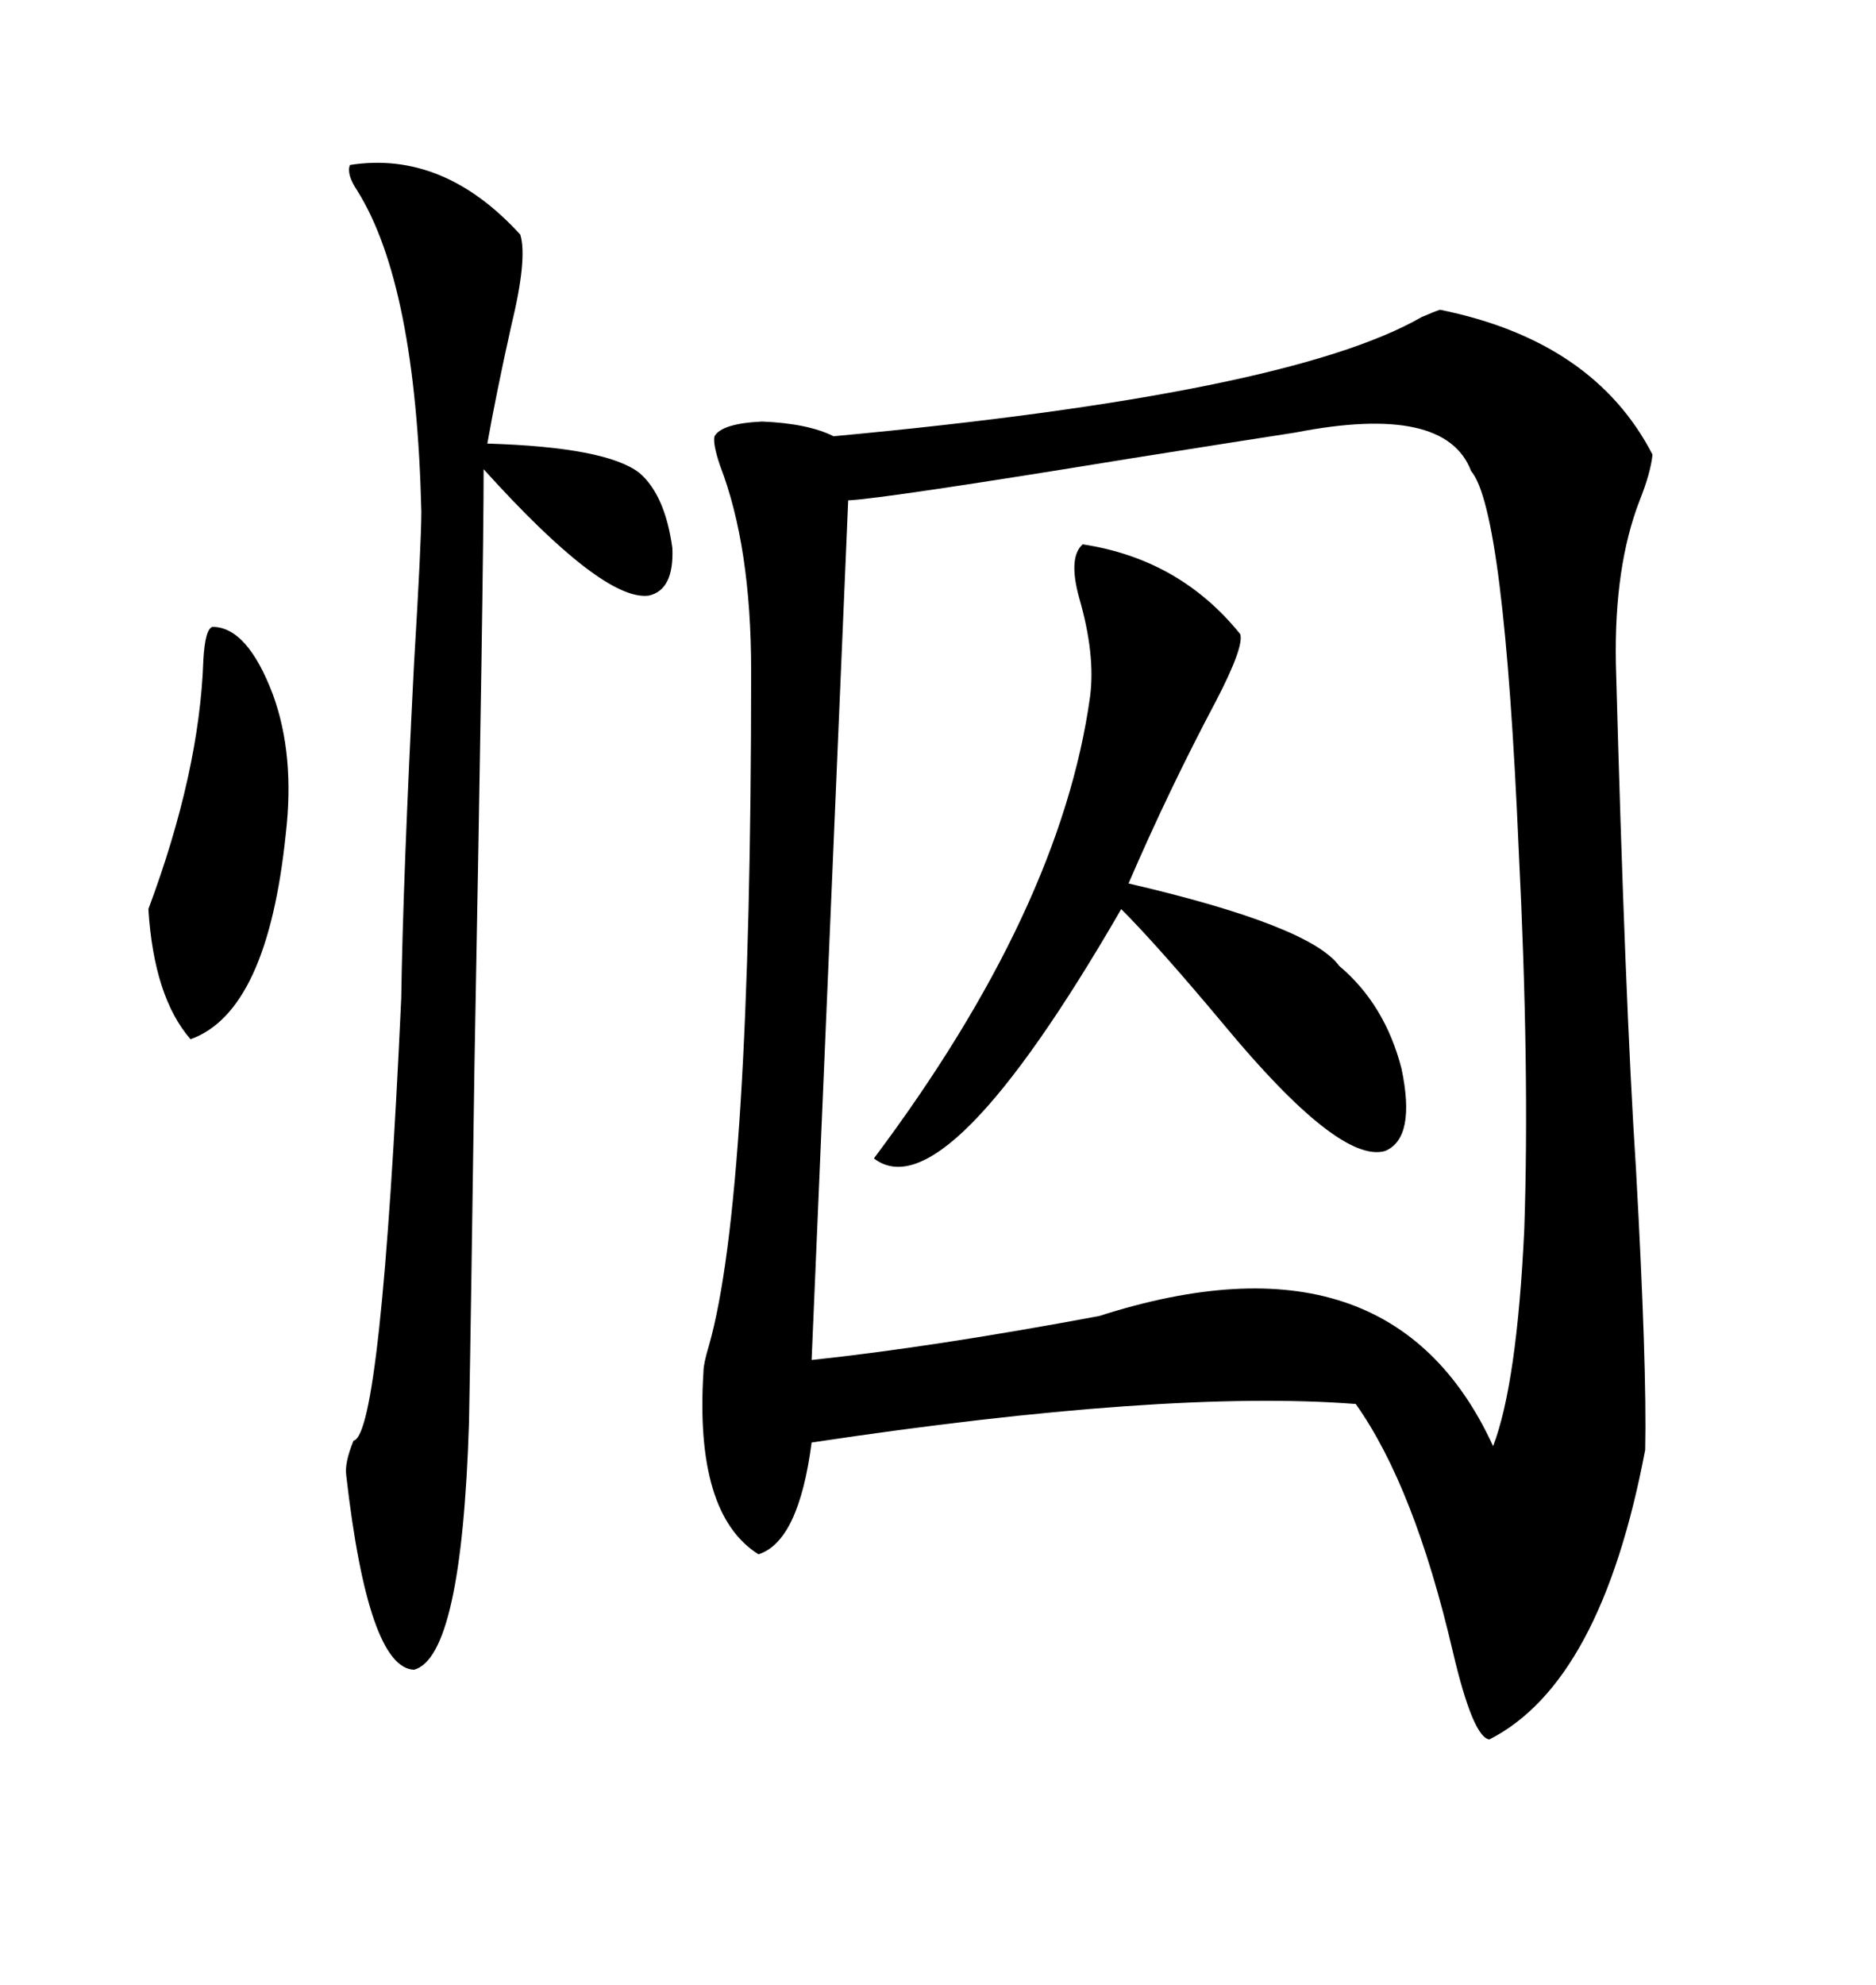 <svg xmlns="http://www.w3.org/2000/svg" xmlns:xlink="http://www.w3.org/1999/xlink" width="300" height="317.285"><path d="M230.27 49.51L230.27 49.51Q254.88 54.49 264.26 72.66L264.26 72.66Q263.96 75.59 262.21 79.98L262.21 79.98Q258.11 90.53 258.40 106.05L258.40 106.05Q259.86 159.96 261.62 186.91L261.62 186.91Q263.38 218.55 263.09 231.74L263.09 231.74Q256.05 268.95 238.18 278.03L238.18 278.03Q235.55 277.73 232.32 263.96L232.32 263.96Q226.17 237.60 216.80 224.41L216.80 224.41Q186.33 222.07 129.79 230.57L129.79 230.57Q127.73 246.39 121.29 248.44L121.29 248.44Q111.04 241.99 112.50 219.14L112.50 219.14Q112.50 217.97 113.38 215.04L113.38 215.04Q120.12 191.31 120.12 107.23L120.12 107.23Q120.12 87.30 115.14 74.41L115.14 74.41Q113.96 70.90 114.26 69.73L114.26 69.73Q115.43 67.68 121.88 67.38L121.88 67.38Q129.20 67.68 133.30 69.73L133.30 69.73Q205.96 62.99 227.34 50.68L227.34 50.68Q229.39 49.80 230.27 49.51ZM207.13 69.14L207.13 69.14Q199.51 70.31 181.05 73.24L181.05 73.24Q141.50 79.69 135.64 79.98L135.64 79.98L129.79 217.38Q149.12 215.33 175.78 210.35L175.78 210.35Q222.36 195.41 238.77 231.15L238.77 231.15Q242.58 221.19 243.75 196.58L243.75 196.58Q244.63 171.09 242.87 135.94L242.87 135.94Q240.53 81.45 235.25 75.29L235.25 75.29Q231.15 64.45 207.13 69.14ZM55.96 26.37L55.96 26.37Q70.90 24.02 83.20 37.50L83.20 37.50Q84.38 41.31 81.74 52.15L81.74 52.15Q79.39 62.70 77.93 70.90L77.93 70.90Q96.97 71.48 102.25 75.59L102.25 75.59Q106.35 79.10 107.52 87.60L107.52 87.60Q107.81 94.34 103.71 95.21L103.71 95.21Q96.39 96.09 77.34 75L77.34 75Q77.34 91.41 75.88 169.92L75.88 169.92Q75.29 212.11 75 227.34L75 227.34Q73.83 264.84 66.21 266.89L66.21 266.89Q58.89 266.60 55.37 235.84L55.37 235.84Q55.08 233.79 56.54 230.27L56.54 230.27Q60.94 229.39 64.16 159.67L64.16 159.67Q64.45 140.33 66.21 106.05L66.21 106.05Q67.38 86.72 67.38 81.74L67.38 81.74Q66.50 45.41 57.13 30.47L57.13 30.47Q55.37 27.83 55.96 26.37ZM173.14 87.01L173.14 87.01Q188.67 89.36 198.34 101.37L198.34 101.37Q198.93 103.42 194.53 111.91L194.53 111.91Q186.91 126.27 180.47 141.21L180.47 141.21Q209.47 147.95 214.16 154.39L214.16 154.39Q221.48 160.55 224.12 170.80L224.12 170.80Q226.46 181.93 221.48 183.98L221.48 183.98Q214.16 186.04 195.70 163.77L195.70 163.77Q185.16 151.17 179.30 145.31L179.30 145.31Q151.17 193.95 139.75 185.16L139.75 185.16Q169.63 145.31 174.32 111.33L174.32 111.33Q175.20 104.59 172.56 95.51L172.56 95.51Q170.80 89.06 173.14 87.01ZM33.98 100.20L33.98 100.20Q39.55 100.20 43.65 111.04L43.65 111.04Q47.17 120.70 45.70 133.30L45.70 133.30Q42.77 161.72 30.47 166.11L30.47 166.11Q24.61 159.38 23.73 145.31L23.73 145.31Q31.93 123.34 32.52 105.47L32.52 105.47Q32.81 100.49 33.98 100.20Z"/></svg>
